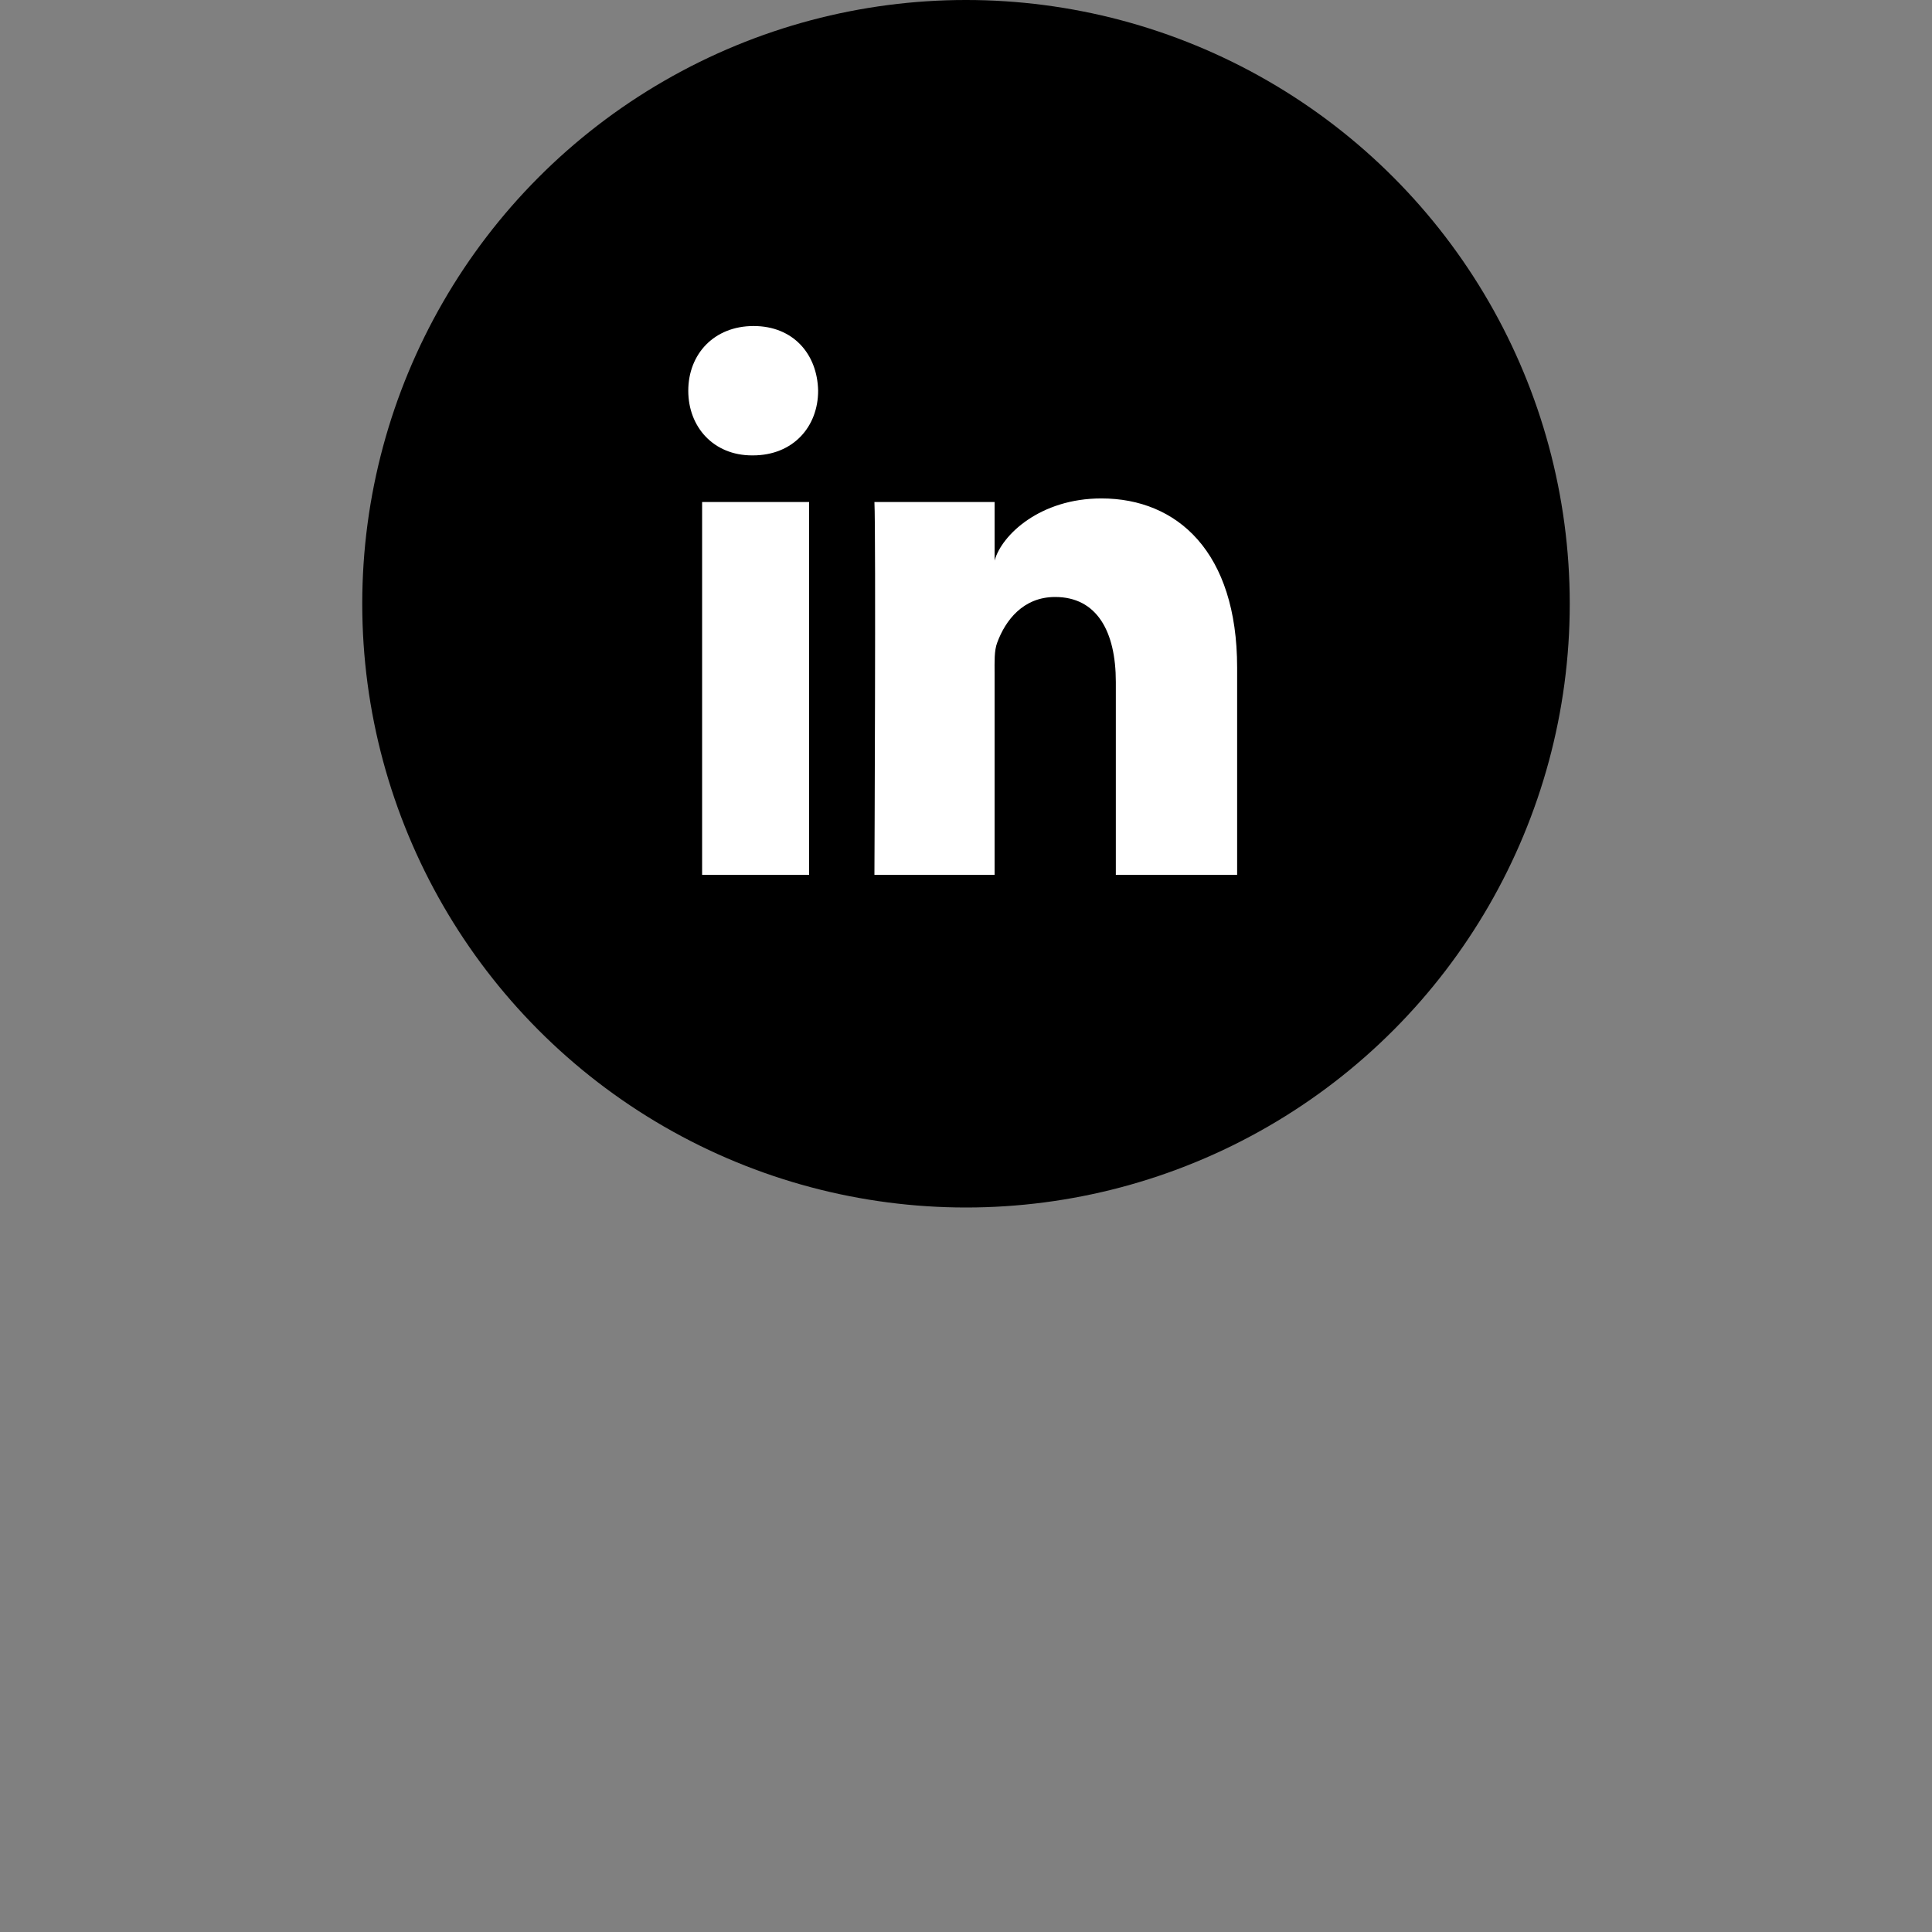 <?xml version="1.0" encoding="UTF-8"?>
<svg width="80px" height="80px" viewBox="0 0 80 80" version="1.1" xmlns="http://www.w3.org/2000/svg" xmlns:xlink="http://www.w3.org/1999/xlink">
    <rect x="0" y="0" width="80" height="80" fill="#808080" stroke="none"/>
    <!-- Generator: Sketch 64 (93537) - https://sketch.com -->
    <title>Artboard</title>
    <desc>Created with Sketch.</desc>
    <g id="Social-Icons" stroke="none" stroke-width="1" fill="none" fill-rule="evenodd">
        <g id="Artboard">
            <g id="linkedin" transform="translate(15, 0)">
                <circle id="Oval" fill="#000000" cx="25" cy="25" r="25"></circle>
                <path d="M14.073,20.788 L18.503,20.788 L18.503,36.226 L14.073,36.226 L14.073,20.788 Z M16.175,18.857 L16.143,18.857 C14.54,18.857 13.5,17.676 13.5,16.182 C13.5,14.657 14.57,13.5 16.206,13.5 C17.84,13.5 18.845,14.654 18.877,16.178 C18.877,17.672 17.84,18.857 16.175,18.857 L16.175,18.857 Z M36.227,36.227 L31.204,36.227 L31.204,28.237 C31.204,26.146 30.419,24.72 28.691,24.72 C27.369,24.72 26.634,25.681 26.292,26.611 C26.164,26.943 26.184,27.407 26.184,27.873 L26.184,36.227 L21.208,36.227 C21.208,36.227 21.272,22.074 21.208,20.788 L26.184,20.788 L26.184,23.211 C26.478,22.151 28.068,20.639 30.606,20.639 C33.754,20.639 36.227,22.861 36.227,27.642 L36.227,36.227 L36.227,36.227 Z" id="Shape" fill="#FFFFFF"></path>
            </g>
        </g>
    </g>
</svg>